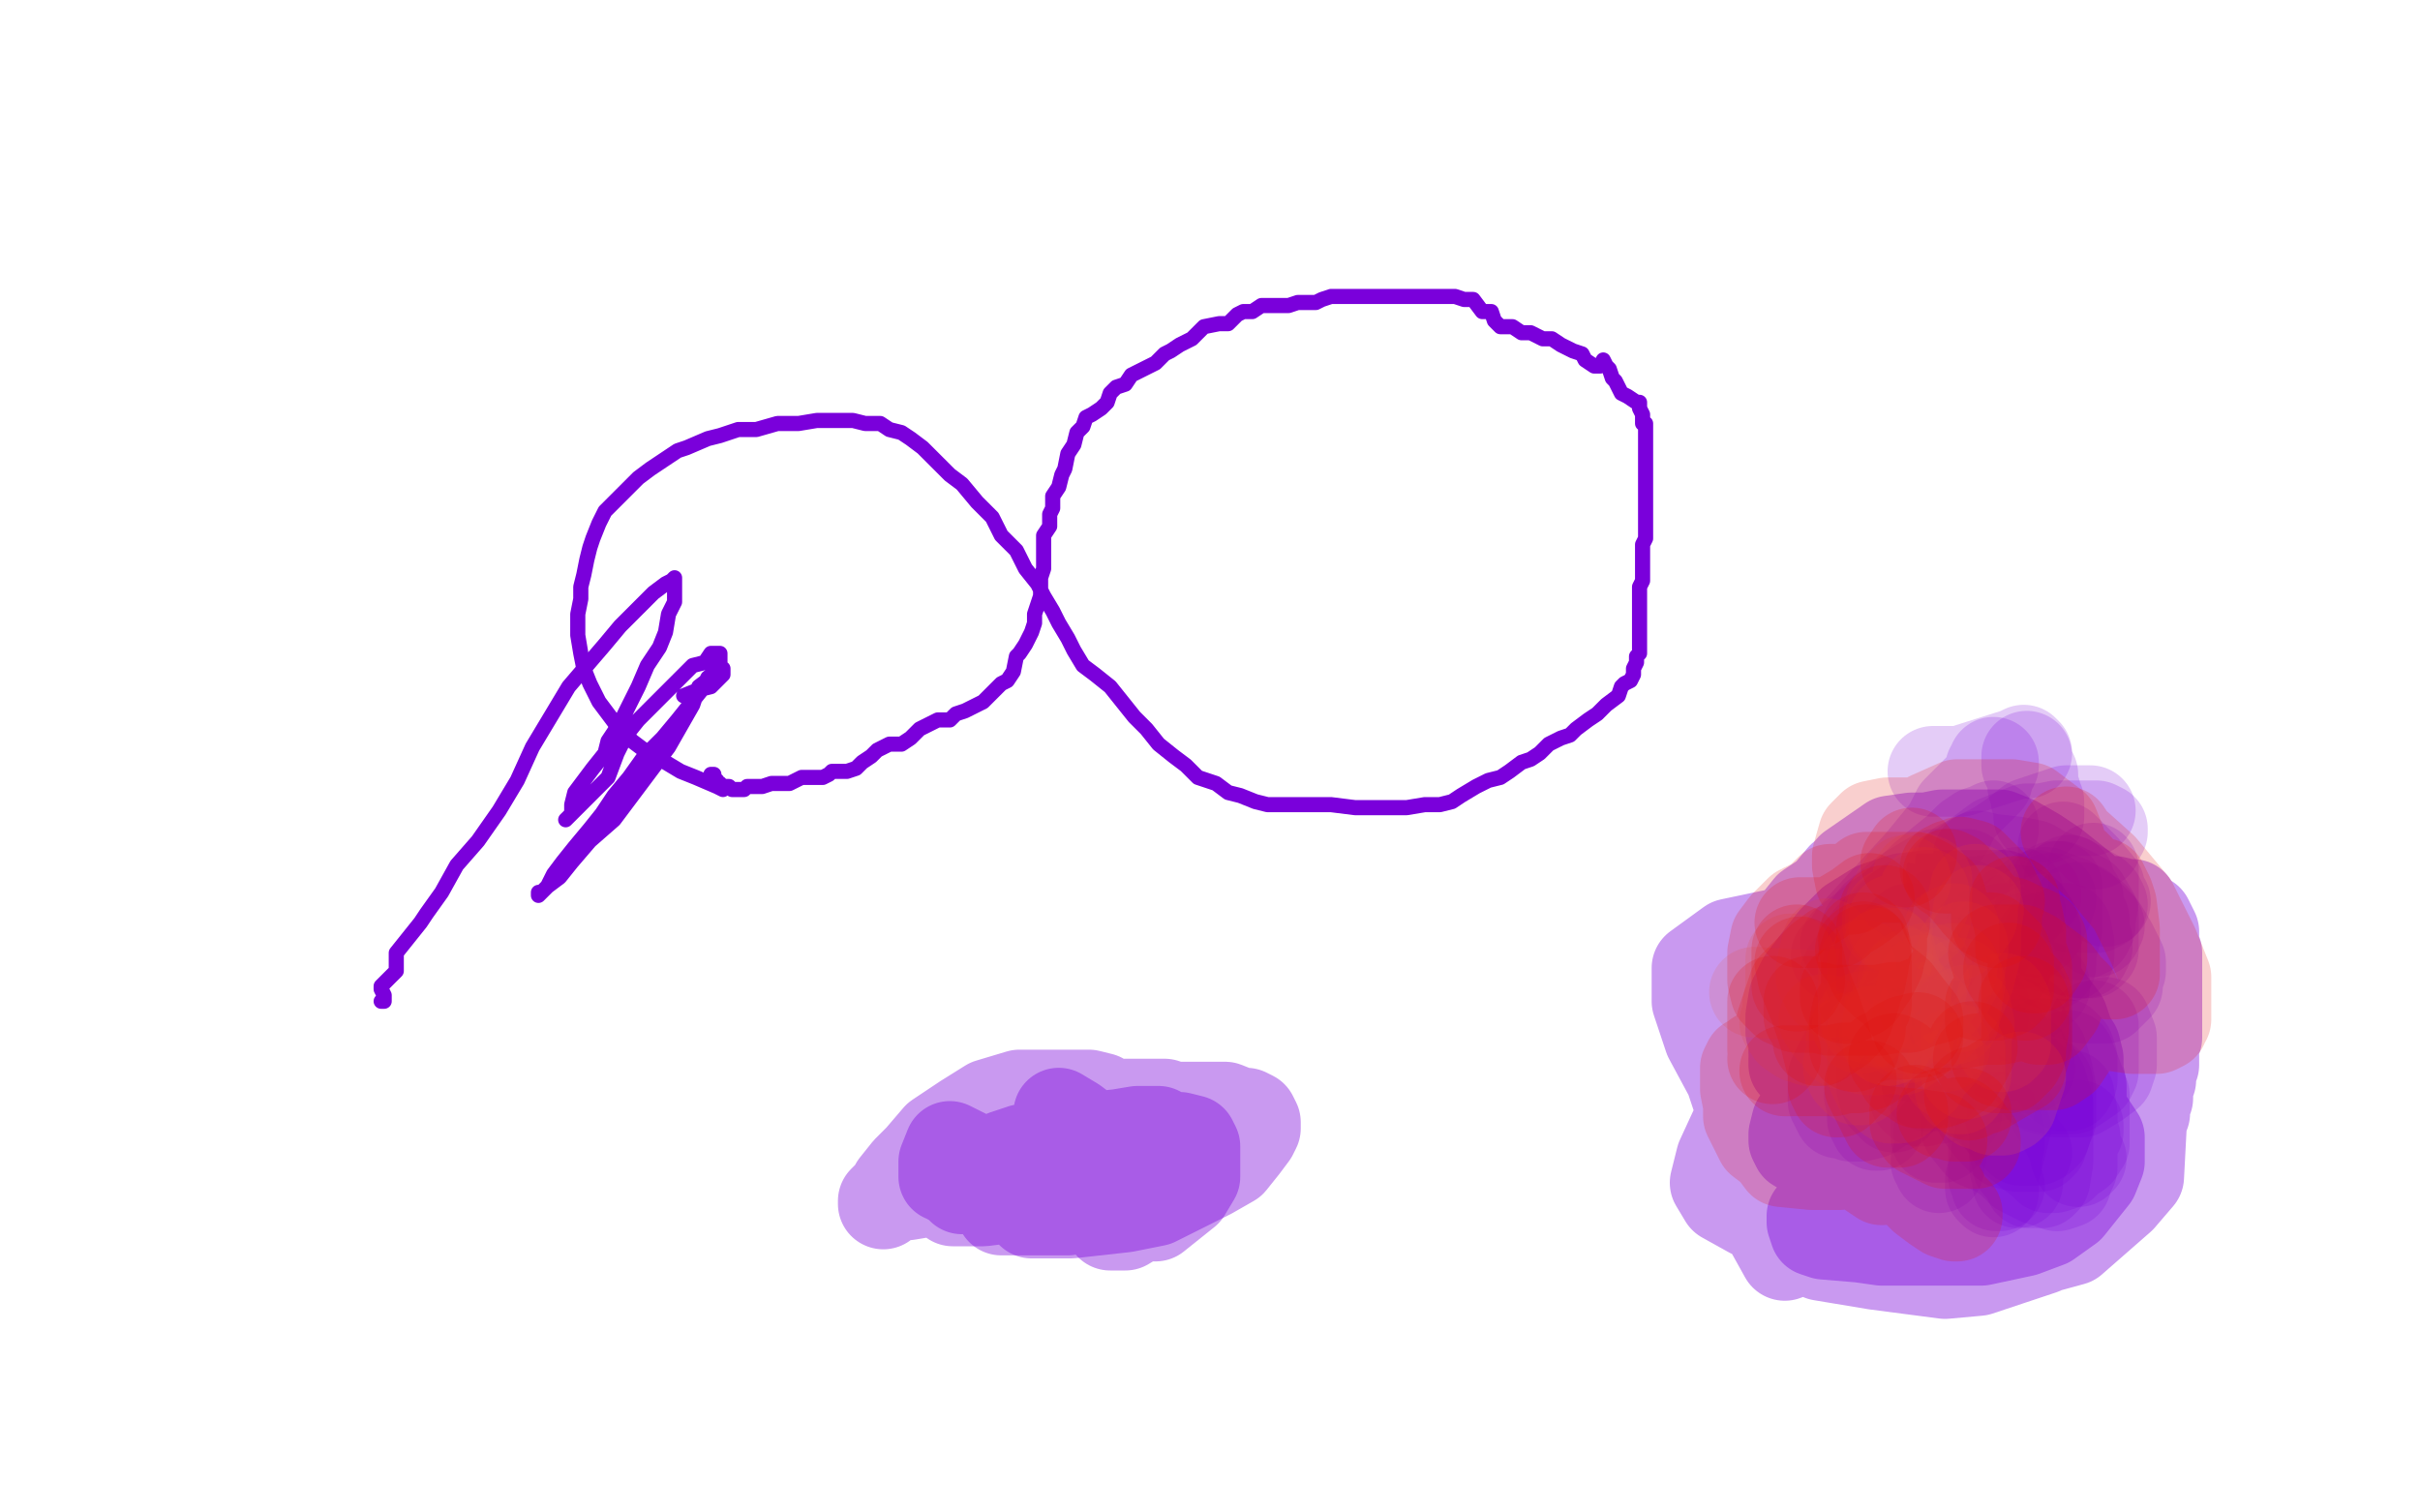 <?xml version="1.0" standalone="no"?>
<!DOCTYPE svg PUBLIC "-//W3C//DTD SVG 1.1//EN"
"http://www.w3.org/Graphics/SVG/1.1/DTD/svg11.dtd">

<svg width="800" height="500" version="1.1" xmlns="http://www.w3.org/2000/svg" xmlns:xlink="http://www.w3.org/1999/xlink" style="stroke-antialiasing: false"><desc>This SVG has been created on https://colorillo.com/</desc><rect x='0' y='0' width='800' height='500' style='fill: rgb(255,255,255); stroke-width:0' /><polyline points="239,261 237,260 237,260 230,257 230,257 225,255 225,255 220,252 220,252 216,250 216,250 213,248 213,248 209,245 209,245 204,240 204,240 201,236 201,236 198,232 198,232 195,226 195,226 193,221 193,221 192,216 192,216 191,210 191,203 192,198 192,194 193,190 194,185 195,181 196,178 198,173 200,169 203,166 208,161 211,158 215,155 218,153 221,151 224,149 227,148 234,145 238,144 244,142 250,142 257,140 264,140 270,139 277,139 282,139 286,140 291,140 294,142 298,143 301,145 305,148 309,152 314,157 318,160 323,166 328,171 331,177 336,182 339,188 343,193 345,197 348,202 350,206 353,211 355,215 358,220 362,223 367,227 371,232 375,237 379,241 383,246 388,250 392,253 396,257 402,259 406,262 410,263 415,265 419,266 424,266 429,266 434,266 440,266 448,267 454,267 460,267 465,267 471,266 476,266 480,265 483,263 488,260 492,258 496,257 499,255 503,252 506,251 509,249 512,246 516,244 519,243 521,241 525,238 528,236 530,234 531,233 535,230 536,227 537,226 539,225 540,223 540,221 541,219 541,217 542,216 542,214 542,212 542,211 542,209 542,207 542,205 542,203 542,200 542,198 542,196 542,194 543,192 543,190 543,188 543,186 543,185 543,183 543,181 543,180 544,178 544,177 544,176 544,174 544,173 544,171 544,169 544,167 544,165 544,163 544,161 544,159 544,158 544,156 544,153 544,151 544,149 544,147 544,145 544,144 544,143 544,142 544,140 543,140 543,139 543,137 542,135 542,133 541,133 538,131 536,130 535,128 534,126 533,125 532,122 531,121 530,119 529,121 527,121 524,119 523,117 520,116 518,115 516,114 513,112 510,112 506,110 503,110 500,108 496,108 494,106 493,103 490,103 487,99 484,99 481,98 478,98 476,98 474,98 471,98 469,98 467,98 464,98 462,98 459,98 457,98 455,98 452,98 450,98 447,98 445,98 442,98 440,98 437,99 435,100 432,100 429,100 426,101 422,101 420,101 417,101 414,103 411,103 409,104 406,107 403,107 398,108 396,110 394,112 390,114 387,116 385,117 382,120 378,122 374,124 372,127 369,128 367,130 366,133 364,135 361,137 359,138 358,141 356,143 355,147 353,150 352,155 351,157 350,161 348,164 348,168 347,170 347,174 345,177 345,182 345,185 345,188 344,191 344,193 344,197 343,200 342,203 342,206 341,209 339,213 337,216 336,217 335,222 333,225 331,226 328,229 325,232 321,234 319,235 316,236 314,238 312,238 310,238 308,239 306,240 304,241 303,242 301,244 298,246 294,246 292,247 290,248 288,250 285,252 283,254 280,255 279,255 277,255 275,255 274,256 272,257 269,257 267,257 265,257 263,258 261,259 259,259 257,259 255,259 252,260 250,260 249,260 247,260 246,261 245,261 244,261 243,261 242,261 241,260 240,260 239,260 238,260 238,259 237,259 237,258 235,257 235,256 235,258 236,258 236,257 236,256 235,256" style="fill: none; stroke: #7a00db; stroke-width: 5; stroke-linejoin: round; stroke-linecap: round; stroke-antialiasing: false; stroke-antialias: 0; opacity: 1.0"/>
<polyline points="126,331 127,331 127,331 127,330 127,330 127,329 127,329 126,327 126,327 126,326 126,326 128,324 128,324 131,321 131,321 131,315 135,310 139,305 141,302 146,295 151,286 158,278 165,268 171,258 176,247 182,237 188,227 194,220 200,213 205,207 211,201 216,196 220,193 222,192 223,191 223,192 223,195 223,199 221,203 220,209 218,214 214,220 211,227 208,233 205,239 201,245 200,249 196,254 193,258 190,262 189,266 189,269 187,271 189,269 191,267 196,262 201,257 204,249 207,243 211,238 216,233 221,228 225,224 229,220 233,219 235,216 237,216 238,216 238,219 235,224 231,227 229,233 225,240 221,247 215,255 209,263 203,271 195,278 189,285 185,290 181,293 179,295 178,295 178,296 179,295 181,293 183,289 186,285 190,280 195,274 199,269 203,263 208,257 213,250 219,244 224,238 228,233 232,228 234,224 237,222 238,221 239,221 239,222 239,223 237,225 235,227 231,228 226,230" style="fill: none; stroke: #7a00db; stroke-width: 5; stroke-linejoin: round; stroke-linecap: round; stroke-antialiasing: false; stroke-antialias: 0; opacity: 1.0"/>
<polyline points="292,398 292,397 292,397 295,394 295,394 299,391 299,391 303,388 303,388 309,385 309,385 315,381 315,381 323,377 323,377 334,373 334,373 346,371 346,371 358,369 358,369 370,368 370,368 380,366 380,366 391,366 399,366 405,366 410,368 412,368 414,369 415,371 415,372 415,373 414,375 411,379 407,384 400,388 392,392 382,397 372,399 363,400 354,401 348,401 343,401 341,401 340,400 340,397 337,396 339,392 341,389 347,383 352,377 358,371 364,368 372,365 378,365 382,365 385,365 385,366 381,371 376,374 370,380 362,385 352,389 340,392 327,393 316,393 306,394 300,395 297,395 296,395 296,394 296,392 300,387 304,383 310,376 319,370 327,365 337,362 346,362 354,362 360,362 364,363 365,364 365,367 364,372 361,376 355,382 349,387 341,392 333,396 325,397 319,397 316,397 315,397 315,396 315,394 316,391 317,389 318,387 319,385 320,384 323,380 326,378 328,377 329,377 331,376 331,375" style="fill: none; stroke: #7a00db; stroke-width: 30; stroke-linejoin: round; stroke-linecap: round; stroke-antialiasing: false; stroke-antialias: 0; opacity: 0.4"/>
<polyline points="350,368 355,371 355,371 363,377 363,377 365,377 365,377 367,380 367,380 370,382 370,382 370,384 370,384 370,385 370,385 370,387 370,387 369,390 369,390 365,394 365,394 361,396 361,396 357,399 353,400 347,400 340,400 335,400 332,400 331,400 332,397 334,394 335,390 341,386 347,383 355,379 361,376 370,375 376,374 381,374 383,374 382,376 380,378 376,381 370,384 361,387 351,389 341,391 332,391 323,391 316,390 314,390 313,389 312,389 312,387 312,384 314,379 344,394 336,394 329,394 323,393 320,393 318,393 319,390 324,386 332,382 338,380 346,379 356,377 365,377 374,376 383,376 390,376 394,377 395,379 395,381 395,385 395,389 392,394 387,398 382,402 377,402 372,405 368,405 367,405 367,404 367,403 366,399 366,396 367,394" style="fill: none; stroke: #7a00db; stroke-width: 30; stroke-linejoin: round; stroke-linecap: round; stroke-antialiasing: false; stroke-antialias: 0; opacity: 0.4"/>
<polyline points="695,298 696,298 696,298 697,298 697,298 699,298 699,298 703,299 703,299 705,299 705,299 706,301 706,301 707,303 707,303 710,304 710,304 711,306 711,306 712,308 712,308 712,311 712,313 713,315 713,318 713,320 713,324 713,327 713,330 713,333 713,337 713,339 713,342 713,343 712,345 712,347 712,351 712,352 711,354 711,357 710,358 710,360 710,363 708,365 706,367 704,369 702,372 699,373 696,375 694,377 691,378 689,379 687,380 685,380 682,381 680,381 677,381 675,381 672,381 670,381 667,380 663,380 660,380 657,380 653,380 649,377 644,375 641,373 636,370 633,367 629,366 626,363 624,361 621,358 619,355 617,351 616,348 616,344 616,340 616,336 615,331 615,325 615,321 615,315 615,310 615,305 615,299 618,295 621,290 625,285 629,281 633,278 637,277 642,276 649,276 655,276 661,276 666,278 673,282 679,286 684,290 689,294 694,299 696,302 699,306 700,309 702,314 704,320 704,323 704,328 704,333 705,339 705,344 705,349 705,355 704,359 703,363 701,367 700,367 698,369 693,371 688,371 683,372 677,372 671,372 664,372 657,371 650,371 642,369 633,367 625,366 616,362 609,359 601,357 597,354 593,350 588,346 585,343 584,339 584,335 583,332 583,326 584,321 587,316 590,310 594,305 598,300 604,296 609,290 624,289 633,289 642,288 650,288 658,288 664,288 669,291 673,294 678,297 681,300 683,304 686,309 686,315 686,321 686,328 682,341 678,345 675,351 671,354 665,357 659,357 648,356 641,355 634,353 628,349 623,346 619,342 614,337 610,332 605,319 604,313 604,305 604,298 607,293 612,287 625,278 632,277 641,277 651,277 661,279 668,282 682,292 687,298 690,306 691,313 691,322 692,338 691,348 689,355 684,360 677,363 662,365 653,365 643,362 631,360 622,356 605,347 599,343 596,339 593,335 592,326 593,320 596,317 602,311 616,303 625,301 635,301 645,301 666,301 676,303 683,308 692,319 693,326 694,332 692,341 685,355 679,362 671,367 665,369 649,368 638,366 632,362 620,354 618,349 618,345 619,335 621,329 624,318 629,312 643,304 651,304 660,304 674,308 679,313 683,319 687,332 686,341 687,346 677,359 670,364 662,367 641,367 631,365 612,360 610,358 609,356 610,351 612,344 621,334 628,331 636,330 647,329 649,329 650,331 650,338 651,343 641,355 637,360 631,363 620,365 615,362 613,360 613,358 613,354 616,343 621,334 634,322 639,320 649,319 652,320 653,325 653,330 653,337 647,350 641,357 628,366 622,367 616,366 616,365 616,357 618,351 626,340 632,333 645,327 652,326 663,327 666,329 666,340 666,346 660,364 658,369 644,384 636,389 615,390 603,390 585,379 580,373 580,360 583,350 598,333 620,318 632,314 661,312 673,313 688,317 692,323 696,336 696,347 688,366 680,375 660,391 638,392 625,392 606,388 598,385 593,380 596,370 600,363 610,350 619,345 640,337 663,335 672,335 686,340 691,350 691,356 691,372 688,380 676,396 658,407 648,409 626,409 607,405 601,404 598,398 603,391 608,385 626,373 646,360 658,357 684,355 701,356 705,360 709,368 590,415 585,406 584,400 585,387 597,371 605,364 629,351 651,343 673,341 683,341 697,345 703,356 704,363 703,379 692,397 675,413 654,420 643,421 620,418 602,415 589,408 587,404 586,394 590,377 599,363 612,345 621,338 645,332 668,333 690,340 704,352 708,370 707,389 701,396 685,410 663,416 639,415 616,412 606,411 589,404 580,396 577,386 579,371 585,356 592,336 600,329 627,322 653,322 676,323 690,334 693,348 690,364 676,381 669,391 643,403 618,404 597,404 579,401 570,396 567,391 569,383 575,370 588,355 605,343 627,336 649,336 668,341 680,350 683,356 684,369 680,388 666,400 647,405 625,405 602,403 585,399 577,392 574,385 574,375 580,362 591,350 605,338 626,333 647,332 663,334 671,342 672,352 667,363 656,374 642,382 626,383 611,383 596,380 584,373 575,365 572,356 565,343 561,331 561,320 572,312 591,308 616,308 655,322 668,336 673,347 668,360 657,369 640,371 624,371 608,369 596,364 589,358 579,351 574,340 579,329 594,319 614,315 633,315 649,318 654,325 654,332 652,343 641,355 633,355 624,353 621,349 619,346" style="fill: none; stroke: #7a00db; stroke-width: 30; stroke-linejoin: round; stroke-linecap: round; stroke-antialiasing: false; stroke-antialias: 0; opacity: 0.4"/>
<polyline points="676,329 682,337 682,337 684,343 684,343 686,346 686,346 687,350 687,350 687,354 687,354 688,359 688,359 688,363 688,363 688,368 688,368 687,372 687,372 683,375 683,375 682,378 682,378 679,379 679,379 675,382 672,385 669,386 664,386 660,387 656,387 652,388 649,388 645,388 641,388 636,388 633,386 629,385 625,382 622,379 619,376 619,372 618,370 615,364 613,358 613,352 613,346 613,340 614,333 618,327 620,324 626,319 633,316 639,316 646,316 652,316 652,317 654,318 657,318 658,322 659,328 659,333 658,340 657,346 654,353 649,360 644,364 639,368 635,371 630,371 624,371 619,372 614,371 610,369 607,367 607,365 605,363 605,360 605,355 604,351 604,345 603,339 603,334 603,328 605,322 611,317 618,314 627,313 636,312 647,312 655,314 664,317 669,321 673,325 674,329 674,334 674,340 673,345 670,350 666,354 660,356 655,358 647,361 640,362 633,362 627,362 620,361 614,359 609,356 606,353 606,351 606,346 606,340 607,334 611,328 614,319 620,312 626,306 634,302 642,300 651,299 659,299 665,301 670,302 672,305 673,308 673,313 673,320 673,326 670,332 664,340 647,353 639,357 630,357 622,357 614,357 606,355 600,354 596,351 593,348 593,344 592,341 592,336 593,330 596,324 606,311 612,305 620,300 629,297 638,296 647,296 655,296 662,296 666,298 667,303 667,308 667,314 667,322 663,329 656,338 650,344 632,352 623,353 615,353 606,353 599,353 595,353 593,352 593,350 594,346 595,342 599,338 603,333 608,329 624,324 630,323 640,323 650,323 659,324 671,329 675,332 677,335 678,340 679,346 675,360 668,368 662,374 654,380 646,382 629,385 619,385 610,384 601,383 594,379 593,377 593,375 594,371 601,360 607,353 615,347 624,343 640,339 650,339 659,339 667,339 678,343 682,346 683,349 683,361 682,367 678,373 673,379 660,388 652,390 645,390 630,391 624,391 619,390 614,387 614,386 614,384 615,380 622,372 627,369 633,366 649,364 657,364 667,364 682,366 688,367 694,376 694,379 694,384 692,389 684,399 677,404 669,407 655,410 646,410 632,408 625,407 621,406 617,401 617,398 618,394 623,384 628,379 640,370 647,367 655,366 671,365 678,365 688,367 689,369 690,371 689,379 688,384 681,393 674,399 667,402 650,405 642,405 628,405 624,404 620,400 620,399 620,396 620,388 621,383 626,375 630,372 638,368 643,367 653,367 658,369 662,375 663,379 663,390 663,396 659,403 654,407 645,410 638,410 622,410 615,409 603,408 600,407 599,404 599,402 605,395 610,390 622,381 629,376 641,372 645,371 648,370" style="fill: none; stroke: #7a00db; stroke-width: 30; stroke-linejoin: round; stroke-linecap: round; stroke-antialiasing: false; stroke-antialias: 0; opacity: 0.4"/>
<polyline points="607,316 610,314 610,314 613,309 613,309 624,297 624,297 635,285 635,285 644,274 644,274 647,268 647,268 653,262 653,262 657,258 657,258 658,254 659,253 659,252" style="fill: none; stroke: #7a00db; stroke-width: 30; stroke-linejoin: round; stroke-linecap: round; stroke-antialiasing: false; stroke-antialias: 0; opacity: 0.2"/>
<polyline points="610,312 620,304 620,304 626,300 626,300 631,295 631,295 636,290 636,290 642,285 642,285 647,281 647,281 651,277 651,277 654,275 654,275 657,274 657,274 659,273 659,274" style="fill: none; stroke: #7a00db; stroke-width: 30; stroke-linejoin: round; stroke-linecap: round; stroke-antialiasing: false; stroke-antialias: 0; opacity: 0.2"/>
<polyline points="648,286 652,284 660,280 666,276 671,272 677,270 683,268 687,268 689,268 691,268" style="fill: none; stroke: #7a00db; stroke-width: 30; stroke-linejoin: round; stroke-linecap: round; stroke-antialiasing: false; stroke-antialias: 0; opacity: 0.2"/>
<polyline points="645,289 652,284 652,284 660,278 660,278 670,274 670,274 675,274 675,274 680,273 680,273 686,273 686,273 690,273 690,273 693,273 693,273 695,274 695,274 695,275 695,275 694,276 693,279" style="fill: none; stroke: #7a00db; stroke-width: 30; stroke-linejoin: round; stroke-linecap: round; stroke-antialiasing: false; stroke-antialias: 0; opacity: 0.2"/>
<polyline points="654,283 658,284 658,284 667,285 667,285 672,286 672,286 677,289 677,289 684,291 684,291 693,296 693,296 694,297 694,297 695,299 695,299 693,300 690,300 685,300 680,299" style="fill: none; stroke: #7a00db; stroke-width: 30; stroke-linejoin: round; stroke-linecap: round; stroke-antialiasing: false; stroke-antialias: 0; opacity: 0.2"/>
<polyline points="681,293 689,297 689,297 692,302 692,302 692,304 692,304 692,306 692,306 692,308 692,308 692,310 692,310 692,312 692,312 692,314 692,314 691,315 691,315 689,315 689,315 686,315 686,315 684,314 680,313 677,309" style="fill: none; stroke: #7a00db; stroke-width: 30; stroke-linejoin: round; stroke-linecap: round; stroke-antialiasing: false; stroke-antialias: 0; opacity: 0.2"/>
<polyline points="676,295 684,298 687,300 692,303 695,307 698,312 699,314 701,318 701,321 700,323 700,326 698,328 696,330 692,330 689,330 685,329 679,325 673,321 668,315 666,310 666,307 666,303" style="fill: none; stroke: #7a00db; stroke-width: 30; stroke-linejoin: round; stroke-linecap: round; stroke-antialiasing: false; stroke-antialias: 0; opacity: 0.2"/>
<polyline points="679,293 680,293 680,295 680,298 680,302 680,304 680,307 679,311 678,315 678,318 678,319 678,316 678,313" style="fill: none; stroke: #7a00db; stroke-width: 30; stroke-linejoin: round; stroke-linecap: round; stroke-antialiasing: false; stroke-antialias: 0; opacity: 0.2"/>
<polyline points="668,301 664,301 664,301 660,304 660,304 658,307 658,307 656,313 656,315 656,320 656,325 656,329 656,333 657,334 659,335 660,336 661,336 663,335 665,333 671,330 676,326" style="fill: none; stroke: #7a00db; stroke-width: 30; stroke-linejoin: round; stroke-linecap: round; stroke-antialiasing: false; stroke-antialias: 0; opacity: 0.2"/>
<polyline points="667,295 657,298 654,298 650,303 646,307 644,312 644,317 644,322 644,325 645,328 646,329 646,330 648,330 650,329 653,326 657,322 663,320" style="fill: none; stroke: #7a00db; stroke-width: 30; stroke-linejoin: round; stroke-linecap: round; stroke-antialiasing: false; stroke-antialias: 0; opacity: 0.2"/>
<polyline points="650,299 641,302 641,302 635,309 635,309 635,316 635,316 637,318 637,318 637,321 637,321 640,323 640,323 641,323 641,323 644,323 644,323 647,322 647,322 650,321 650,321 653,317 657,313" style="fill: none; stroke: #7a00db; stroke-width: 30; stroke-linejoin: round; stroke-linecap: round; stroke-antialiasing: false; stroke-antialias: 0; opacity: 0.2"/>
<polyline points="650,289 640,289 630,295 625,299 620,303 617,307 616,312 616,316 617,320 618,323 621,324 624,325 626,325 628,325 632,323 635,319 637,316 640,313 641,308" style="fill: none; stroke: #7a00db; stroke-width: 30; stroke-linejoin: round; stroke-linecap: round; stroke-antialiasing: false; stroke-antialias: 0; opacity: 0.2"/>
<polyline points="638,297 634,297 630,299 626,302 622,306 618,310 615,314 613,318 610,322 610,324 610,327 610,329 611,329 613,329 615,329 619,329 625,326 630,321 635,316" style="fill: none; stroke: #7a00db; stroke-width: 30; stroke-linejoin: round; stroke-linecap: round; stroke-antialiasing: false; stroke-antialias: 0; opacity: 0.2"/>
<polyline points="631,307 623,316 622,323 623,327 625,329 626,329 628,329 631,329 634,329 637,327 640,320 643,316 647,313 647,309" style="fill: none; stroke: #7a00db; stroke-width: 30; stroke-linejoin: round; stroke-linecap: round; stroke-antialiasing: false; stroke-antialias: 0; opacity: 0.2"/>
<polyline points="629,300 626,303 626,303 622,307 619,312 618,317 617,322 617,326 617,329 616,330 617,332 618,335 620,335 623,335 626,333 628,331 629,327 633,323 636,319 640,316" style="fill: none; stroke: #7a00db; stroke-width: 30; stroke-linejoin: round; stroke-linecap: round; stroke-antialiasing: false; stroke-antialias: 0; opacity: 0.2"/>
<polyline points="632,326 630,331 629,341 629,345 629,347 629,348 630,349 632,349 633,348 636,346 639,342 643,337 645,333 648,328" style="fill: none; stroke: #7a00db; stroke-width: 30; stroke-linejoin: round; stroke-linecap: round; stroke-antialiasing: false; stroke-antialias: 0; opacity: 0.2"/>
<polyline points="643,316 642,325 643,334 646,336 648,339 650,343 653,345 656,346 658,348 661,349 664,349 667,348 669,346 670,344 670,341 670,338 670,333 669,329" style="fill: none; stroke: #7a00db; stroke-width: 30; stroke-linejoin: round; stroke-linecap: round; stroke-antialiasing: false; stroke-antialias: 0; opacity: 0.2"/>
<polyline points="637,327 634,330 634,330 634,334 634,340 636,344 637,347 641,351 648,354 651,356 655,357 659,356 661,355 664,353 666,351 668,349 670,345 670,341 670,337" style="fill: none; stroke: #7a00db; stroke-width: 30; stroke-linejoin: round; stroke-linecap: round; stroke-antialiasing: false; stroke-antialias: 0; opacity: 0.2"/>
<polyline points="663,343 665,348 667,351 668,353 672,357 675,360 679,361 683,361 688,361 693,358 697,355 698,352 698,347 698,343 696,338" style="fill: none; stroke: #7a00db; stroke-width: 30; stroke-linejoin: round; stroke-linecap: round; stroke-antialiasing: false; stroke-antialias: 0; opacity: 0.2"/>
<polyline points="653,328 652,336 656,345 661,349 666,353 671,356 674,359 678,360 681,360 685,360 688,358 691,356 692,354 692,351 692,348 692,344 692,339" style="fill: none; stroke: #7a00db; stroke-width: 30; stroke-linejoin: round; stroke-linecap: round; stroke-antialiasing: false; stroke-antialias: 0; opacity: 0.2"/>
<polyline points="675,345 677,352 681,358 682,359 683,359 684,359 684,358 685,357 685,354 685,352 685,350 684,347 682,345" style="fill: none; stroke: #7a00db; stroke-width: 30; stroke-linejoin: round; stroke-linecap: round; stroke-antialiasing: false; stroke-antialias: 0; opacity: 0.2"/>
<polyline points="653,343 645,347 645,347 639,353 637,358 637,359 638,359 640,359 641,354 641,348 643,347" style="fill: none; stroke: #7a00db; stroke-width: 30; stroke-linejoin: round; stroke-linecap: round; stroke-antialiasing: false; stroke-antialias: 0; opacity: 0.2"/>
<polyline points="656,333 655,340 655,340 651,346 651,346 648,354 648,354 645,357 645,357 643,360 643,360 642,363 642,363 638,363 638,363 636,364 636,364 635,364 635,364 634,364 633,363 633,361 633,357 633,353 633,348 633,343 633,339" style="fill: none; stroke: #7a00db; stroke-width: 30; stroke-linejoin: round; stroke-linecap: round; stroke-antialiasing: false; stroke-antialias: 0; opacity: 0.2"/>
<polyline points="628,328 625,331 625,331 623,336 623,336 622,340 622,340 622,345 622,345 622,350 622,350 622,355 622,355 622,359 622,359 623,363 623,363 624,364 624,364 626,365 626,365 626,366 626,366 627,365 628,363 630,359 632,355 635,350" style="fill: none; stroke: #7a00db; stroke-width: 30; stroke-linejoin: round; stroke-linecap: round; stroke-antialiasing: false; stroke-antialias: 0; opacity: 0.2"/>
<polyline points="624,341 619,350 619,350 619,358 619,358 618,362 618,362 619,366 619,366 619,369 619,369 619,370 619,370 620,372 620,372 621,372 621,372 621,370 621,370 623,366 624,362 627,358 628,354" style="fill: none; stroke: #7a00db; stroke-width: 30; stroke-linejoin: round; stroke-linecap: round; stroke-antialiasing: false; stroke-antialias: 0; opacity: 0.2"/>
<polyline points="619,340 612,344 608,352 606,356 606,359 606,362 606,364 607,366 608,368 609,368 611,368 612,369 615,369 619,368 622,366 626,363 632,361" style="fill: none; stroke: #7a00db; stroke-width: 30; stroke-linejoin: round; stroke-linecap: round; stroke-antialiasing: false; stroke-antialias: 0; opacity: 0.2"/>
<polyline points="640,367 640,372 640,376 641,376 642,376 643,374 644,372 647,368" style="fill: none; stroke: #7a00db; stroke-width: 30; stroke-linejoin: round; stroke-linecap: round; stroke-antialiasing: false; stroke-antialias: 0; opacity: 0.2"/>
<polyline points="659,369 659,378 659,378 659,386 659,386 659,389 659,389 660,391 660,391 660,392 660,392 661,392 661,392 660,391 660,391 660,389 660,389 660,386 660,382 661,378 661,374" style="fill: none; stroke: #7a00db; stroke-width: 30; stroke-linejoin: round; stroke-linecap: round; stroke-antialiasing: false; stroke-antialias: 0; opacity: 0.2"/>
<polyline points="665,369 666,376 666,379 666,383 666,386 667,388 667,390 667,391 667,389 667,385 670,381" style="fill: none; stroke: #7a00db; stroke-width: 30; stroke-linejoin: round; stroke-linecap: round; stroke-antialiasing: false; stroke-antialias: 0; opacity: 0.2"/>
<polyline points="687,372 687,374 687,374 686,376 686,376 685,379 685,379 685,382 685,385 685,386 684,388 683,389 683,391 680,392 677,391 674,390 668,387 664,383 659,380 654,378 650,373" style="fill: none; stroke: #7a00db; stroke-width: 30; stroke-linejoin: round; stroke-linecap: round; stroke-antialiasing: false; stroke-antialias: 0; opacity: 0.2"/>
<polyline points="641,374 641,379 641,383 641,384 641,385 641,386 641,385 640,384 642,381" style="fill: none; stroke: #7a00db; stroke-width: 30; stroke-linejoin: round; stroke-linecap: round; stroke-antialiasing: false; stroke-antialias: 0; opacity: 0.2"/>
<polyline points="663,373 661,381 659,387 659,392 659,394 658,393 658,390 660,385 660,381 661,376" style="fill: none; stroke: #7a00db; stroke-width: 30; stroke-linejoin: round; stroke-linecap: round; stroke-antialiasing: false; stroke-antialias: 0; opacity: 0.2"/>
<polyline points="677,358 677,360 677,372 677,381 677,384 676,390 675,391 674,391 671,391 670,388 667,385 666,381 666,373 664,367" style="fill: none; stroke: #7a00db; stroke-width: 30; stroke-linejoin: round; stroke-linecap: round; stroke-antialiasing: false; stroke-antialias: 0; opacity: 0.2"/>
<polyline points="669,349 688,383 688,383 687,384 687,384 686,382 686,382 686,376 686,376 685,373 685,373 685,368 685,368 684,362 684,362" style="fill: none; stroke: #7a00db; stroke-width: 30; stroke-linejoin: round; stroke-linecap: round; stroke-antialiasing: false; stroke-antialias: 0; opacity: 0.2"/>
<polyline points="684,349 686,354 686,354 689,362 689,362 689,369 689,369 689,373 689,373 689,378 689,378 687,381 687,381 684,383 684,383 682,385 682,385 679,386 679,386 677,386 675,384 671,381 666,377 662,371 658,367 654,362" style="fill: none; stroke: #7a00db; stroke-width: 30; stroke-linejoin: round; stroke-linecap: round; stroke-antialiasing: false; stroke-antialias: 0; opacity: 0.2"/>
<polyline points="668,345 675,348 675,348 677,355 677,355 678,360 678,360 678,364 678,364 678,367 678,367 678,370 678,370 677,372 677,372 676,375 676,375 675,376 675,376 673,377 673,377 671,377 668,377 665,374 662,371 659,367 658,364" style="fill: none; stroke: #7a00db; stroke-width: 30; stroke-linejoin: round; stroke-linecap: round; stroke-antialiasing: false; stroke-antialias: 0; opacity: 0.2"/>
<polyline points="667,348 671,351 671,351 675,358 675,358 677,365 677,365 677,368 677,368 677,372 677,372 676,375 676,375 675,378 675,378 674,379 674,379 672,379 672,379 670,379 670,379 667,379 663,378 659,374 655,369 653,365 651,361 650,356" style="fill: none; stroke: #7a00db; stroke-width: 30; stroke-linejoin: round; stroke-linecap: round; stroke-antialiasing: false; stroke-antialias: 0; opacity: 0.2"/>
<polyline points="666,338 669,340 669,340 669,341 669,341 670,343 670,343 670,345 670,345 670,347 670,347 670,349 670,349 670,350 670,350 670,351 670,351 670,352 670,352 671,353 671,353 670,353 669,352 669,349 668,346 668,341" style="fill: none; stroke: #7a00db; stroke-width: 30; stroke-linejoin: round; stroke-linecap: round; stroke-antialiasing: false; stroke-antialias: 0; opacity: 0.2"/>
<polyline points="675,310 678,309 678,309 682,313 682,313 684,314 684,314 684,316 684,312 683,307" style="fill: none; stroke: #7a00db; stroke-width: 30; stroke-linejoin: round; stroke-linecap: round; stroke-antialiasing: false; stroke-antialias: 0; opacity: 0.2"/>
<polyline points="684,291 685,294 687,297 687,299 688,303 689,304 689,306 689,308 689,310 690,311 690,313 689,315 688,315 685,314 682,314 677,313 673,312 670,310" style="fill: none; stroke: #7a00db; stroke-width: 30; stroke-linejoin: round; stroke-linecap: round; stroke-antialiasing: false; stroke-antialias: 0; opacity: 0.2"/>
<polyline points="662,307 663,307 664,308 666,309 666,311 667,312 668,312 667,312 666,312" style="fill: none; stroke: #7a00db; stroke-width: 30; stroke-linejoin: round; stroke-linecap: round; stroke-antialiasing: false; stroke-antialias: 0; opacity: 0.2"/>
<polyline points="657,308 656,308 656,308 654,309 654,309 653,309 653,311 654,311 655,311 655,310 656,308 658,307 662,305 665,301 669,299 673,296" style="fill: none; stroke: #7a00db; stroke-width: 30; stroke-linejoin: round; stroke-linecap: round; stroke-antialiasing: false; stroke-antialias: 0; opacity: 0.2"/>
<polyline points="674,302 674,305 673,306 673,307 673,308 673,307 674,307 675,303 677,300 678,297" style="fill: none; stroke: #7a00db; stroke-width: 30; stroke-linejoin: round; stroke-linecap: round; stroke-antialiasing: false; stroke-antialias: 0; opacity: 0.2"/>
<polyline points="692,287 692,292 692,298 691,304 691,306 690,307 690,308 689,308 687,307 688,309 686,309 685,308 685,306" style="fill: none; stroke: #7a00db; stroke-width: 30; stroke-linejoin: round; stroke-linecap: round; stroke-antialiasing: false; stroke-antialias: 0; opacity: 0.2"/>
<polyline points="687,300 688,300 690,302 691,303 692,304 693,306 693,307 693,308 694,306" style="fill: none; stroke: #7a00db; stroke-width: 30; stroke-linejoin: round; stroke-linecap: round; stroke-antialiasing: false; stroke-antialias: 0; opacity: 0.2"/>
<polyline points="696,298 694,296 694,296 694,293 694,293 689,287 689,287 682,280 682,280" style="fill: none; stroke: #7a00db; stroke-width: 30; stroke-linejoin: round; stroke-linecap: round; stroke-antialiasing: false; stroke-antialias: 0; opacity: 0.2"/>
<polyline points="674,270 674,269 674,269 674,267 674,267 674,265 674,265 673,264 673,264 673,262 673,262 672,260 672,260 672,258 672,258 672,256 672,256 671,254 671,254 670,253 670,253 670,251 670,251 670,250 670,250" style="fill: none; stroke: #7a00db; stroke-width: 30; stroke-linejoin: round; stroke-linecap: round; stroke-antialiasing: false; stroke-antialias: 0; opacity: 0.2"/>
<polyline points="670,249 669,248 669,248 667,249 667,249 648,255 648,255 639,255 639,255" style="fill: none; stroke: #7a00db; stroke-width: 30; stroke-linejoin: round; stroke-linecap: round; stroke-antialiasing: false; stroke-antialias: 0; opacity: 0.2"/>
<polyline points="625,315 623,315 623,315 620,317 620,317 619,319 619,319 619,322 619,322 619,325 619,325 619,328 619,328 617,332 617,332 617,335 617,335 617,336 617,336 617,338 617,338 615,340 614,339" style="fill: none; stroke: #e06d6c; stroke-width: 30; stroke-linejoin: round; stroke-linecap: round; stroke-antialiasing: false; stroke-antialias: 0; opacity: 0.2"/>
<polyline points="604,312 603,316 603,316 602,321 602,321 602,323 602,323 603,324 603,324 604,326 604,326 604,327 604,327 605,328 605,328 606,328 606,328 608,327 608,327 610,324 611,322 612,320" style="fill: none; stroke: #e06d6c; stroke-width: 30; stroke-linejoin: round; stroke-linecap: round; stroke-antialiasing: false; stroke-antialias: 0; opacity: 0.2"/>
<polyline points="592,317 592,327 591,332 591,337 590,338 592,341 595,343 597,343 598,344 601,344 603,342" style="fill: none; stroke: #e06d6c; stroke-width: 30; stroke-linejoin: round; stroke-linecap: round; stroke-antialiasing: false; stroke-antialias: 0; opacity: 0.2"/>
<polyline points="612,343 613,347 613,347 613,349 613,349 611,352 611,352 611,353 611,353 612,355 612,355 613,356 613,356 614,357 614,357 615,357 615,357 616,355 616,355 617,353 617,353 618,350 618,350" style="fill: none; stroke: #e06d6c; stroke-width: 30; stroke-linejoin: round; stroke-linecap: round; stroke-antialiasing: false; stroke-antialias: 0; opacity: 0.2"/>
<polyline points="619,341 619,349 619,349 619,352 619,352 619,355 619,355 620,357 620,357 621,359 621,359 623,361 623,361 624,362 624,362 625,362 625,362 625,363 625,363 628,363 628,363 629,362 629,362 632,359 632,359 635,357 637,353 641,349" style="fill: none; stroke: #e06d6c; stroke-width: 30; stroke-linejoin: round; stroke-linecap: round; stroke-antialiasing: false; stroke-antialias: 0; opacity: 0.2"/>
<polyline points="650,334 651,339 650,340 650,343 650,346 650,349 650,351 650,353 650,355 650,354 650,351" style="fill: none; stroke: #e06d6c; stroke-width: 30; stroke-linejoin: round; stroke-linecap: round; stroke-antialiasing: false; stroke-antialias: 0; opacity: 0.2"/>
<polyline points="648,351 648,357 648,359 648,360 648,359 648,355 648,351 648,347" style="fill: none; stroke: #e06d6c; stroke-width: 30; stroke-linejoin: round; stroke-linecap: round; stroke-antialiasing: false; stroke-antialias: 0; opacity: 0.2"/>
<polyline points="647,323 647,329 647,329 646,334 646,334 646,337 646,337 646,336 646,336 646,335 646,335 646,332 646,332 646,328 646,328 646,325 646,320" style="fill: none; stroke: #e06d6c; stroke-width: 30; stroke-linejoin: round; stroke-linecap: round; stroke-antialiasing: false; stroke-antialias: 0; opacity: 0.2"/>
<polyline points="646,307 646,314 646,314 645,322 640,328 637,332 635,332 633,332 631,331 630,328 629,324" style="fill: none; stroke: #e06d6c; stroke-width: 30; stroke-linejoin: round; stroke-linecap: round; stroke-antialiasing: false; stroke-antialias: 0; opacity: 0.2"/>
<polyline points="624,306 624,303 624,303 625,299 625,299 628,294 628,294 630,291 630,291" style="fill: none; stroke: #e06d6c; stroke-width: 30; stroke-linejoin: round; stroke-linecap: round; stroke-antialiasing: false; stroke-antialias: 0; opacity: 0.2"/>
<polyline points="634,290 637,291 637,296 637,299 637,302 636,305 634,307 632,309 630,310 629,308 628,308 626,307 625,305 625,304 625,302" style="fill: none; stroke: #e06d6c; stroke-width: 30; stroke-linejoin: round; stroke-linecap: round; stroke-antialiasing: false; stroke-antialias: 0; opacity: 0.2"/>
<polyline points="636,295 636,297 636,299 635,301 634,302 633,304 632,305 630,306 628,306 627,306 626,306 626,304" style="fill: none; stroke: #e06d6c; stroke-width: 30; stroke-linejoin: round; stroke-linecap: round; stroke-antialiasing: false; stroke-antialias: 0; opacity: 0.2"/>
<polyline points="653,294 653,295 653,295 652,298 652,298 652,303 652,303 651,304 651,304 650,306 650,306 648,307 648,307 647,309 647,309 645,309 645,309 644,309 644,308" style="fill: none; stroke: #e06d6c; stroke-width: 30; stroke-linejoin: round; stroke-linecap: round; stroke-antialiasing: false; stroke-antialias: 0; opacity: 0.2"/>
<polyline points="654,301 653,307 653,315 651,323 648,330 647,333 647,332" style="fill: none; stroke: #e06d6c; stroke-width: 30; stroke-linejoin: round; stroke-linecap: round; stroke-antialiasing: false; stroke-antialias: 0; opacity: 0.2"/>
<polyline points="662,330 663,332 663,332 663,334 663,336 663,338 663,340 663,342 663,343 663,344 663,345 662,345 662,346 662,344 662,342" style="fill: none; stroke: #e06d6c; stroke-width: 30; stroke-linejoin: round; stroke-linecap: round; stroke-antialiasing: false; stroke-antialias: 0; opacity: 0.2"/>
<polyline points="668,356 667,359 666,362 665,365 664,366 662,367 661,367 659,367 657,366 654,365 652,363 650,360 647,357 644,355" style="fill: none; stroke: #e06d6c; stroke-width: 30; stroke-linejoin: round; stroke-linecap: round; stroke-antialiasing: false; stroke-antialias: 0; opacity: 0.2"/>
<polyline points="643,346 642,346 641,343 638,337 636,333" style="fill: none; stroke: #e06d6c; stroke-width: 30; stroke-linejoin: round; stroke-linecap: round; stroke-antialiasing: false; stroke-antialias: 0; opacity: 0.2"/>
<polyline points="637,320 631,326 631,326 629,330 629,330 628,333 628,333 628,337 628,337 627,339 627,339 626,340 626,340 626,341 626,341 625,343 625,343 624,343 624,343 624,344 624,344 624,342 624,339" style="fill: none; stroke: #e06d6c; stroke-width: 30; stroke-linejoin: round; stroke-linecap: round; stroke-antialiasing: false; stroke-antialias: 0; opacity: 0.2"/>
<polyline points="626,329 625,330 624,338 623,342 624,343 624,344 624,340 626,337 629,332 630,328" style="fill: none; stroke: #e06d6c; stroke-width: 30; stroke-linejoin: round; stroke-linecap: round; stroke-antialiasing: false; stroke-antialias: 0; opacity: 0.2"/>
<polyline points="649,313 648,320 643,329 639,334 635,336 632,338 629,340 616,336" style="fill: none; stroke: #e06d6c; stroke-width: 30; stroke-linejoin: round; stroke-linecap: round; stroke-antialiasing: false; stroke-antialias: 0; opacity: 0.2"/>
<polyline points="626,320 628,326 628,326 628,330 628,330 629,333 629,333 630,336 630,336 631,339 631,339 631,341 631,341 631,342 631,342 631,343 631,343 631,341 631,341 632,338" style="fill: none; stroke: #e06d6c; stroke-width: 30; stroke-linejoin: round; stroke-linecap: round; stroke-antialiasing: false; stroke-antialias: 0; opacity: 0.2"/>
<polyline points="648,325 647,331 647,331 640,339 640,339 632,345 632,345 629,347 629,347 624,346 624,346 621,347 621,347 617,347 617,347 614,346 614,346 609,345 609,345 608,343 608,343 605,340 603,337" style="fill: none; stroke: #e06d6c; stroke-width: 30; stroke-linejoin: round; stroke-linecap: round; stroke-antialiasing: false; stroke-antialias: 0; opacity: 0.2"/>
<polyline points="616,319 616,326 616,330 617,333 617,335 617,337 617,338 617,337 617,335 617,332" style="fill: none; stroke: #e06d6c; stroke-width: 30; stroke-linejoin: round; stroke-linecap: round; stroke-antialiasing: false; stroke-antialias: 0; opacity: 0.2"/>
<polyline points="636,324 634,332 634,337 633,339 633,341 632,342" style="fill: none; stroke: #e06d6c; stroke-width: 30; stroke-linejoin: round; stroke-linecap: round; stroke-antialiasing: false; stroke-antialias: 0; opacity: 0.2"/>
<polyline points="631,322 630,328 630,328 627,335 627,335 626,336 626,336 625,338 625,338 625,337 625,337 625,336 625,336 625,335 625,335" style="fill: none; stroke: #e06d6c; stroke-width: 30; stroke-linejoin: round; stroke-linecap: round; stroke-antialiasing: false; stroke-antialias: 0; opacity: 0.2"/>
<polyline points="624,314 624,316 624,316 623,322 623,322 622,325 622,325 617,327 617,327 613,328 613,328 605,329 605,329 595,329 595,329 580,328 580,328" style="fill: none; stroke: #e06d6c; stroke-width: 30; stroke-linejoin: round; stroke-linecap: round; stroke-antialiasing: false; stroke-antialias: 0; opacity: 0.2"/>
<polyline points="634,343 631,344 631,344 630,344 630,344 628,345 628,345 627,346 627,346 626,347 626,347 624,348 624,348 622,349 622,349 618,352 618,352 614,353 614,353 610,353 610,353 606,354 606,354 602,354 602,354 597,354 594,354 590,354" style="fill: none; stroke: #e3100d; stroke-width: 30; stroke-linejoin: round; stroke-linecap: round; stroke-antialiasing: false; stroke-antialias: 0; opacity: 0.2"/>
<polyline points="586,350 587,349 587,349 587,348 587,348 586,347 586,347 586,343 586,343 586,336 586,336 586,331 586,331" style="fill: none; stroke: #e3100d; stroke-width: 30; stroke-linejoin: round; stroke-linecap: round; stroke-antialiasing: false; stroke-antialias: 0; opacity: 0.2"/>
<polyline points="595,305 600,305 600,305 603,305 603,305 605,305 605,305 606,305 606,305 607,305 607,305 609,303 614,300 618,297" style="fill: none; stroke: #e3100d; stroke-width: 30; stroke-linejoin: round; stroke-linecap: round; stroke-antialiasing: false; stroke-antialias: 0; opacity: 0.2"/>
<polyline points="632,282 630,285" style="fill: none; stroke: #e3100d; stroke-width: 30; stroke-linejoin: round; stroke-linecap: round; stroke-antialiasing: false; stroke-antialias: 0; opacity: 0.2"/>
<polyline points="594,314 594,316 594,317 594,319 594,322 594,323 594,325 594,326 595,324" style="fill: none; stroke: #e3100d; stroke-width: 30; stroke-linejoin: round; stroke-linecap: round; stroke-antialiasing: false; stroke-antialias: 0; opacity: 0.2"/>
<polyline points="623,301 623,305 623,305 622,307 622,307 622,314 622,314 621,316 621,316 621,318 621,318 619,322 619,322 617,325 617,325 615,328 615,328 613,329 613,329 611,330 611,330 610,330 610,327" style="fill: none; stroke: #e3100d; stroke-width: 30; stroke-linejoin: round; stroke-linecap: round; stroke-antialiasing: false; stroke-antialias: 0; opacity: 0.2"/>
<polyline points="616,310 617,318 617,318 617,327 617,327 617,332 617,332 615,336 615,336 615,340 615,340 613,343 613,343 613,345 613,345 613,346 613,344 613,339 614,334" style="fill: none; stroke: #e3100d; stroke-width: 30; stroke-linejoin: round; stroke-linecap: round; stroke-antialiasing: false; stroke-antialias: 0; opacity: 0.2"/>
<polyline points="617,314 616,317 616,317 616,319 616,319 615,324 615,324 614,326 614,326 613,330 613,330 611,336 611,336 610,338 610,338 608,340 608,340 605,342 605,342 603,343 603,343 602,344 602,344 601,344 601,343 600,339 598,336 598,331" style="fill: none; stroke: #e3100d; stroke-width: 30; stroke-linejoin: round; stroke-linecap: round; stroke-antialiasing: false; stroke-antialias: 0; opacity: 0.2"/>
<polyline points="595,318 596,323 600,333 603,342 604,346 605,350 606,354 606,357 606,359 607,361 608,361 610,359 612,357" style="fill: none; stroke: #e3100d; stroke-width: 30; stroke-linejoin: round; stroke-linecap: round; stroke-antialiasing: false; stroke-antialias: 0; opacity: 0.2"/>
<polyline points="618,359 621,365 622,367 623,369 624,371 625,371 626,371 627,371 628,371 629,370 629,369 629,368 629,367" style="fill: none; stroke: #e3100d; stroke-width: 30; stroke-linejoin: round; stroke-linecap: round; stroke-antialiasing: false; stroke-antialias: 0; opacity: 0.2"/>
<polyline points="633,367 633,371 635,374 639,376 643,378 647,378 650,378 652,378 653,378 653,377 652,376 651,375 650,373 648,371" style="fill: none; stroke: #e3100d; stroke-width: 30; stroke-linejoin: round; stroke-linecap: round; stroke-antialiasing: false; stroke-antialias: 0; opacity: 0.2"/>
<polyline points="642,368 644,368 646,369 649,369 650,369 650,368" style="fill: none; stroke: #e3100d; stroke-width: 30; stroke-linejoin: round; stroke-linecap: round; stroke-antialiasing: false; stroke-antialias: 0; opacity: 0.2"/>
<polyline points="651,362 652,361 652,361 656,360 656,360 661,357 661,357 668,353 668,353 666,354 666,354 668,352 668,352 669,349 669,349 670,346 670,346 670,342 670,342 670,339 670,334 670,330 670,325 670,320 668,314 668,308 667,303 666,300 666,298" style="fill: none; stroke: #e3100d; stroke-width: 30; stroke-linejoin: round; stroke-linecap: round; stroke-antialiasing: false; stroke-antialias: 0; opacity: 0.2"/>
<polyline points="660,305 660,303 660,303 660,302 660,302 660,300 660,300 661,298 661,298 660,296 660,296 658,292 658,292 656,290 656,290 652,286 652,286 648,285 648,285 649,286 649,286 647,286 647,286 645,286 645,286 644,287 643,287" style="fill: none; stroke: #e3100d; stroke-width: 30; stroke-linejoin: round; stroke-linecap: round; stroke-antialiasing: false; stroke-antialias: 0; opacity: 0.2"/>
<polyline points="644,289 646,290 646,290 650,294 650,294 654,299 654,299 657,302 657,302 661,304 661,304 665,305 665,305 669,307 669,307 672,308 672,308 674,309 674,309 675,311 675,312 675,314 675,315 675,317 673,320 672,320" style="fill: none; stroke: #e3100d; stroke-width: 30; stroke-linejoin: round; stroke-linecap: round; stroke-antialiasing: false; stroke-antialias: 0; opacity: 0.2"/>
<polyline points="664,320 664,321 664,321 666,324 666,324 669,327 669,327 669,328 669,328 669,329 669,329 670,329 669,329" style="fill: none; stroke: #e3100d; stroke-width: 30; stroke-linejoin: round; stroke-linecap: round; stroke-antialiasing: false; stroke-antialias: 0; opacity: 0.2"/>
<polyline points="669,331 669,340 668,346 668,348 667,350 666,351 664,353 661,353 660,353 658,352 657,352 655,352 654,350" style="fill: none; stroke: #e3100d; stroke-width: 30; stroke-linejoin: round; stroke-linecap: round; stroke-antialiasing: false; stroke-antialias: 0; opacity: 0.2"/>
<polyline points="652,346 650,350 650,350 647,355 647,355 644,357 644,357 641,358 641,358 639,358 639,358 638,358 638,358 636,358 636,358 634,358 634,358 633,357 633,357 631,356 629,355 628,352 628,351 626,350" style="fill: none; stroke: #e3100d; stroke-width: 30; stroke-linejoin: round; stroke-linecap: round; stroke-antialiasing: false; stroke-antialias: 0; opacity: 0.2"/>
<polyline points="634,339 634,340 634,340 634,339 634,339 634,337 634,337 630,332 630,332 627,328 627,328 622,324 622,324 619,321 619,321 617,316 615,314 616,313" style="fill: none; stroke: #e3100d; stroke-width: 30; stroke-linejoin: round; stroke-linecap: round; stroke-antialiasing: false; stroke-antialias: 0; opacity: 0.2"/>
<polyline points="658,310 663,315 663,315 664,318 664,318 664,320 664,320 664,322 664,322 664,323 664,323 664,325 664,325 664,326 664,326 664,327 664,327 663,328 663,328 660,329 660,329 658,329 655,329 654,329 653,328 652,326 650,323 650,319 649,315 648,310 645,306 643,302 642,298 641,295 639,294 637,292 635,291 633,290 631,290 628,290 623,290 617,290 612,294 605,294 601,298 595,301 590,306 587,310 586,315 586,320 586,324 587,328 588,329 590,331 593,332 594,333 596,333 598,333 601,333 605,334 609,334 615,334 621,334 626,333 631,333 636,331 640,330 643,328 644,324 648,321" style="fill: none; stroke: #e3100d; stroke-width: 30; stroke-linejoin: round; stroke-linecap: round; stroke-antialiasing: false; stroke-antialias: 0; opacity: 0.2"/>
<polyline points="641,286 635,292 635,292 625,301 625,301 619,303 619,303 615,308 615,308 610,314 610,314 609,318 609,318 605,323 605,323 603,327 603,327 602,332 602,332 602,335 602,335 602,337 602,337 603,340 604,342 605,343 606,343 608,343 610,344 613,343 618,343 623,342 628,342 636,341 642,339 650,338 655,337 661,337 666,336 669,335 671,335 671,334 671,333 670,332 668,331 665,329 662,328 659,327 654,327 648,326 641,326 634,327 626,327 619,328 612,331 608,331 603,335 599,340 597,345 597,351 597,355 597,359 599,363 599,364 601,368 603,370 606,372 608,374 611,376 614,377 617,377 622,377 627,377 633,377 637,377 640,377 642,377 641,376 634,375 623,374 617,373 612,371 599,366 594,364 594,363 596,363 595,361 596,361 598,361 601,363 605,366 612,370 618,376 625,383 632,388 638,393 643,398 646,400 647,401 647,402 646,402 643,401 640,399 636,396 632,392 627,389 623,385 619,381 615,377 613,373 612,370 610,370 611,371 614,372 619,376 625,379 629,385 635,389 638,392 641,394 642,394 642,395 641,395 640,394 636,392 630,390 624,387 619,387 614,381 610,376 603,367 601,364 599,361 598,361 599,362 603,366 607,371 612,375 616,380 619,384 624,386 626,388 626,389 625,389 622,390 619,388 615,385 611,382 608,377 598,367 595,363 589,361 586,357 584,351 582,350 581,349 583,349 586,352 591,355 598,363 604,368 607,373 609,377 609,380 608,385 606,385 603,385 599,385 589,384 586,380 582,377 580,373 578,369 578,365 577,360 577,353 578,351 580,351 581,350 588,352 591,354 594,358 596,361 596,363 596,365 594,365 592,365 591,364 592,362 590,357 589,354 589,350 589,338 591,332 593,326 602,317 606,314 611,313 620,313 622,313 625,314 618,318 623,307 626,302 636,293 641,291 644,290 649,290 650,290 650,294 648,297 646,299 640,304 636,305 632,306 627,302 622,300 617,294 615,291 614,286 614,283 616,276 619,273 624,272 635,272 641,272 652,272 657,274 662,279 663,282 663,288 661,292 658,295 651,297 647,297 638,293 633,291 628,288 627,287 627,283 627,279 634,274 638,270 647,266 653,266 665,266 671,267 679,273 681,278 682,290 682,297 681,312 680,316 677,321 676,322 675,322 676,320 676,317 677,310 678,307 682,301 684,298 688,293 691,292 694,292 695,292 697,296 698,299 699,307 699,311 699,317 699,321 699,322 697,322 696,319 693,318 689,314 688,311 685,303 685,300 684,294 684,290 684,289 683,289 684,289 684,290 686,295 687,299 687,308 687,312 687,318 687,322 687,323 685,323 682,321 682,320 681,317 681,314 681,306 681,297 681,294 684,287 686,286 687,287 687,288 689,291 688,298 688,304 688,315 686,319 685,320 680,321 676,319 671,316 670,315 665,309 662,306 657,301 656,294 657,287 658,285 661,284 663,285 665,288 671,296 677,304 680,313 680,318 680,326 680,332 680,333 677,337 674,337 671,335 669,334 667,332 665,329 664,326" style="fill: none; stroke: #e3100d; stroke-width: 30; stroke-linejoin: round; stroke-linecap: round; stroke-antialiasing: false; stroke-antialias: 0; opacity: 0.2"/>
<polyline points="683,275 685,278 685,278 695,287 695,287 705,299 705,299 712,313 712,313 716,323 716,323 716,328 716,328 716,331 716,331 716,334 716,334 716,337 715,338 715,339 713,340 709,340 705,340 698,339 691,337 683,332 676,327 670,325 665,322 662,320 660,318 660,316 659,315 660,314 662,314 664,314 668,314 672,316 676,319 680,322 683,326 686,329 687,332 687,335 687,338 686,341 686,344 684,347 682,350 679,352 675,352 671,352 667,352 665,352 663,351 662,351 661,351 660,350 660,349 660,347 660,344 659,342 659,340 658,338 658,335 658,334 658,332" style="fill: none; stroke: #e3100d; stroke-width: 30; stroke-linejoin: round; stroke-linecap: round; stroke-antialiasing: false; stroke-antialias: 0; opacity: 0.2"/>
</svg>
